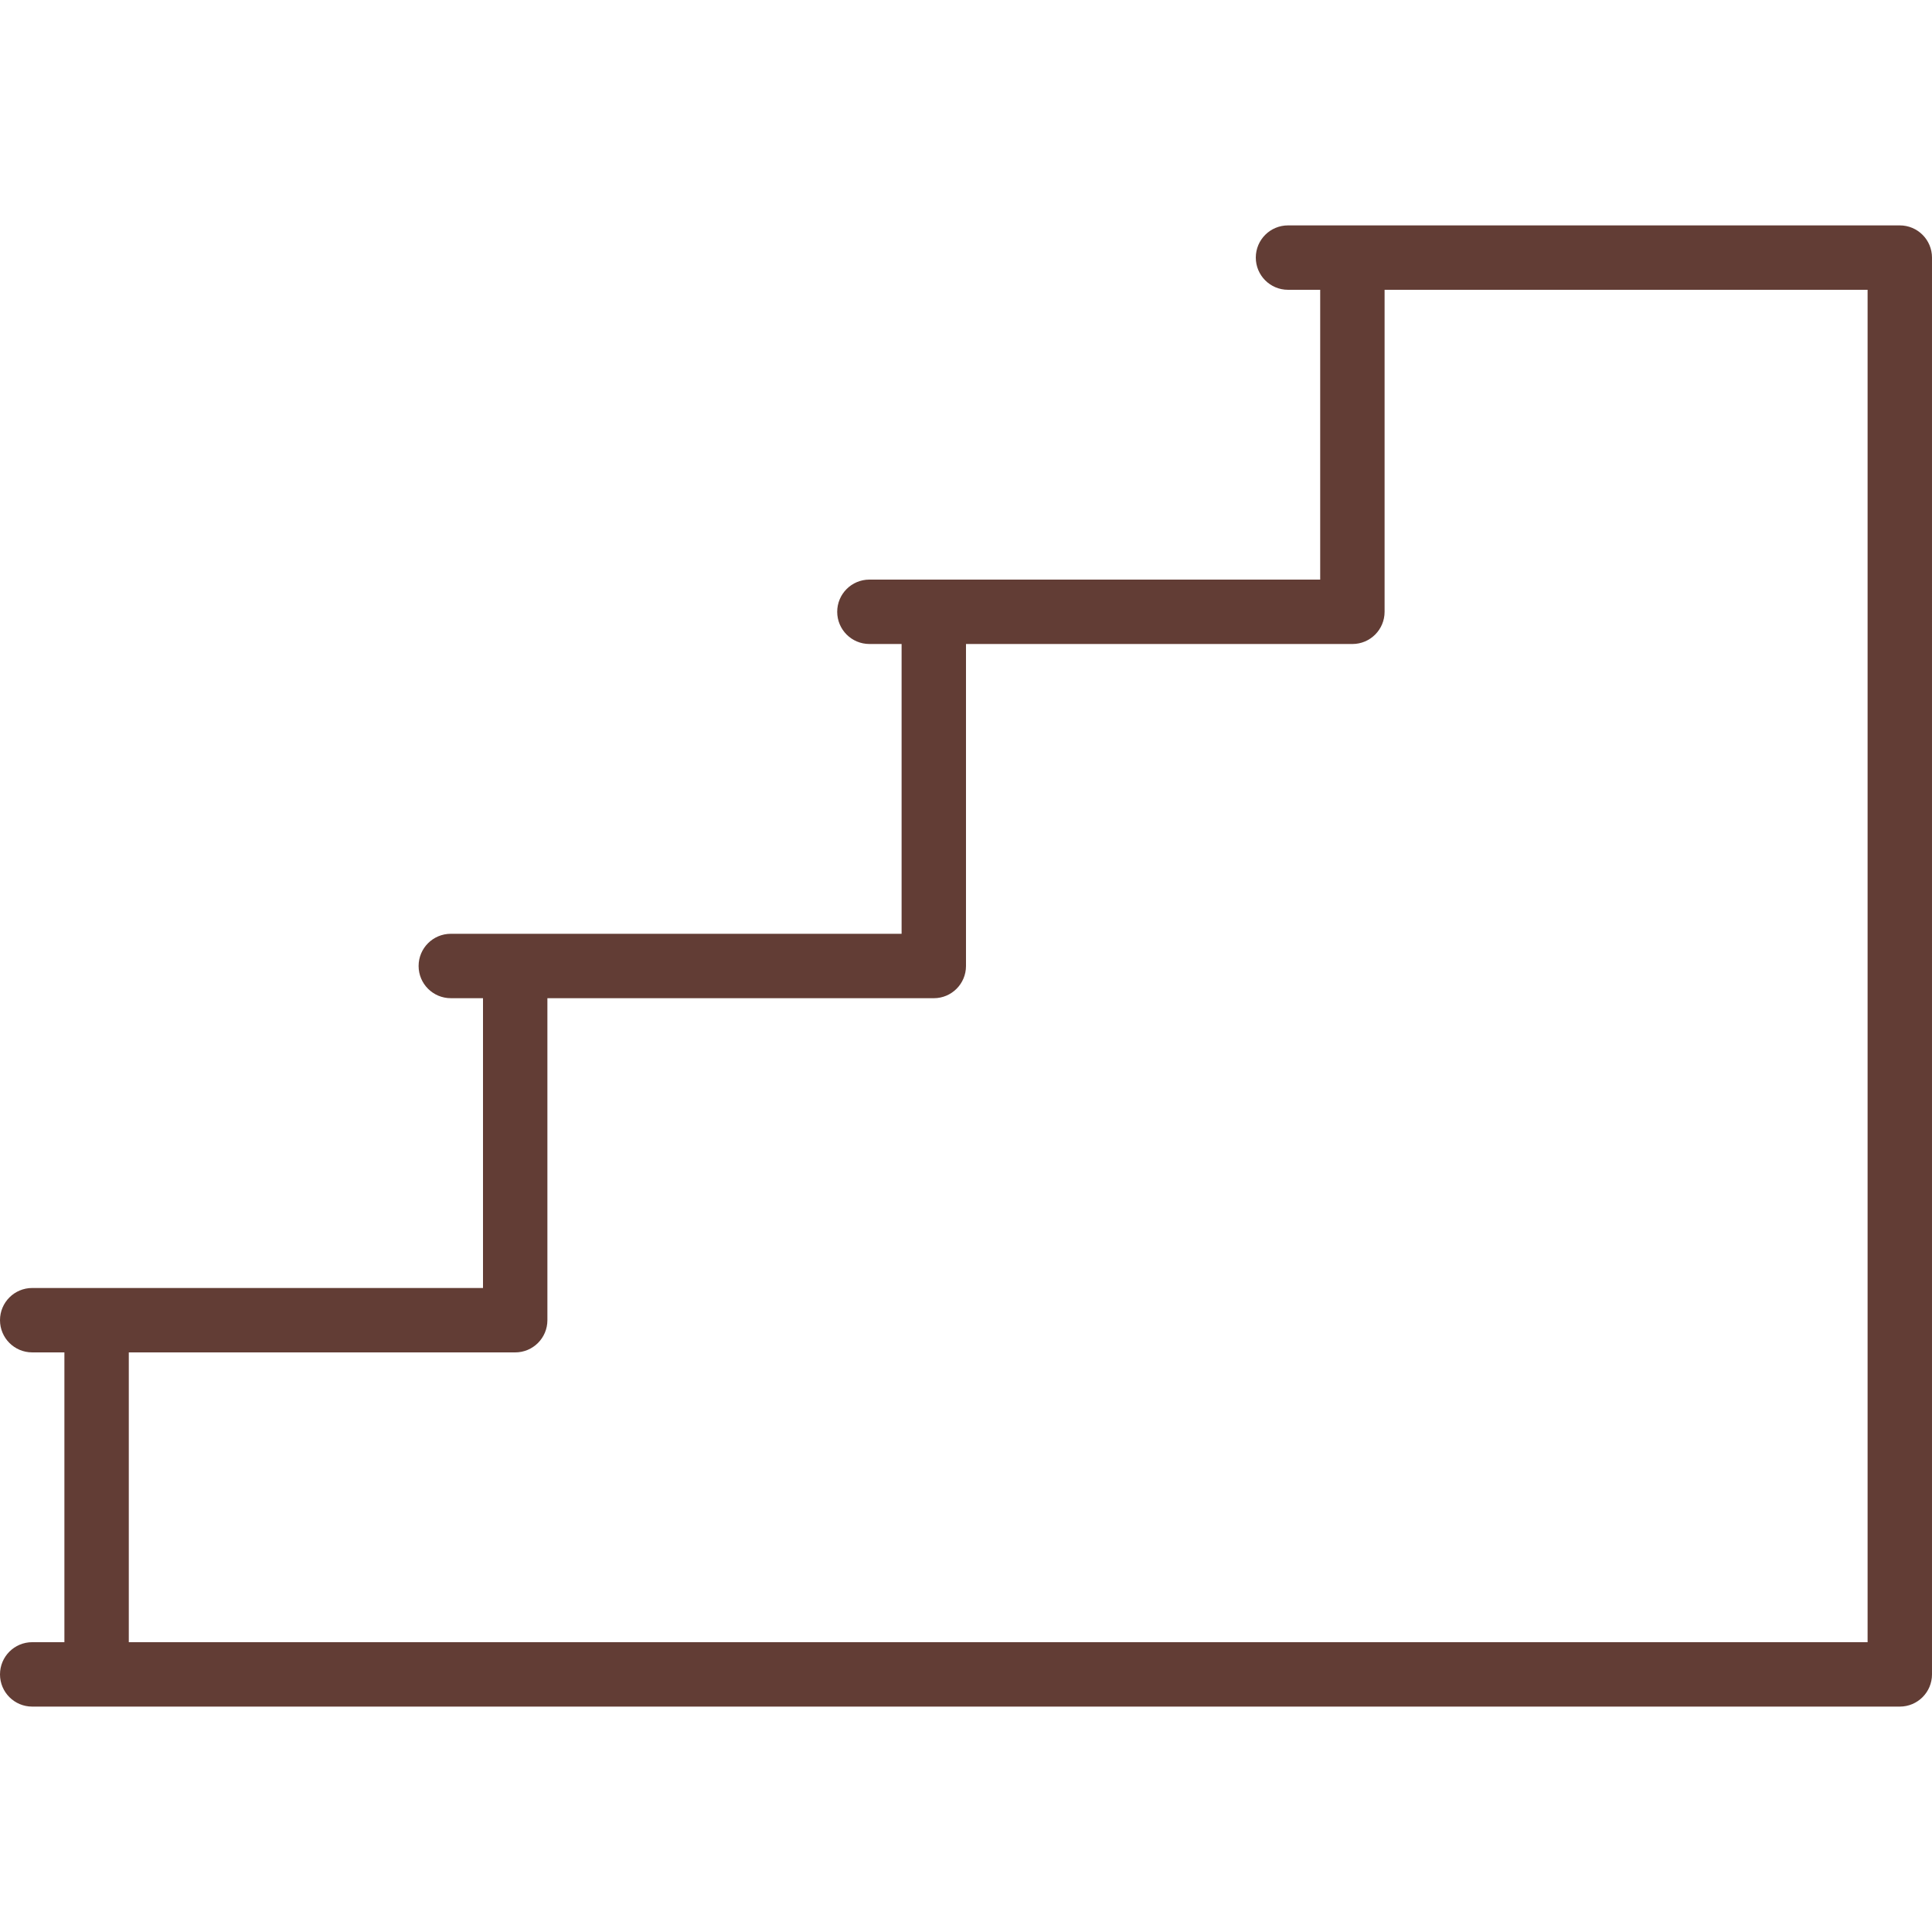 <!-- icon666.com - MILLIONS vector ICONS FREE --><svg version="1.1" id="Capa_1" xmlns="http://www.w3.org/2000/svg" xmlns:xlink="http://www.w3.org/1999/xlink" x="0px" y="0px" viewBox="0 0 512 512" style="enable-background:new 0 0 512 512;" xml:space="preserve"><g><g><path d="M503.467,59.733H341.333c-4.717,0-8.533,3.821-8.533,8.533s3.817,8.533,8.533,8.533h8.533v76.8H230.4 c-4.717,0-8.533,3.821-8.533,8.533s3.817,8.533,8.533,8.533h8.533v76.8H119.467c-4.717,0-8.533,3.821-8.533,8.533 s3.817,8.533,8.533,8.533H128v76.8H8.533c-4.717,0-8.533,3.821-8.533,8.533s3.817,8.533,8.533,8.533h8.533v76.8H8.533 C3.817,435.2,0,439.021,0,443.733s3.817,8.533,8.533,8.533h494.933c4.717,0,8.533-3.821,8.533-8.533V68.267 C512,63.554,508.183,59.733,503.467,59.733z M494.933,435.2h-460.8v-76.8h102.4c4.717,0,8.533-3.821,8.533-8.533v-85.333h102.4 c4.717,0,8.533-3.821,8.533-8.533v-85.333h102.4c4.717,0,8.533-3.821,8.533-8.533V76.8h128V435.2z" fill="#000000" style="fill: rgb(98, 61, 53);"></path></g></g></svg>